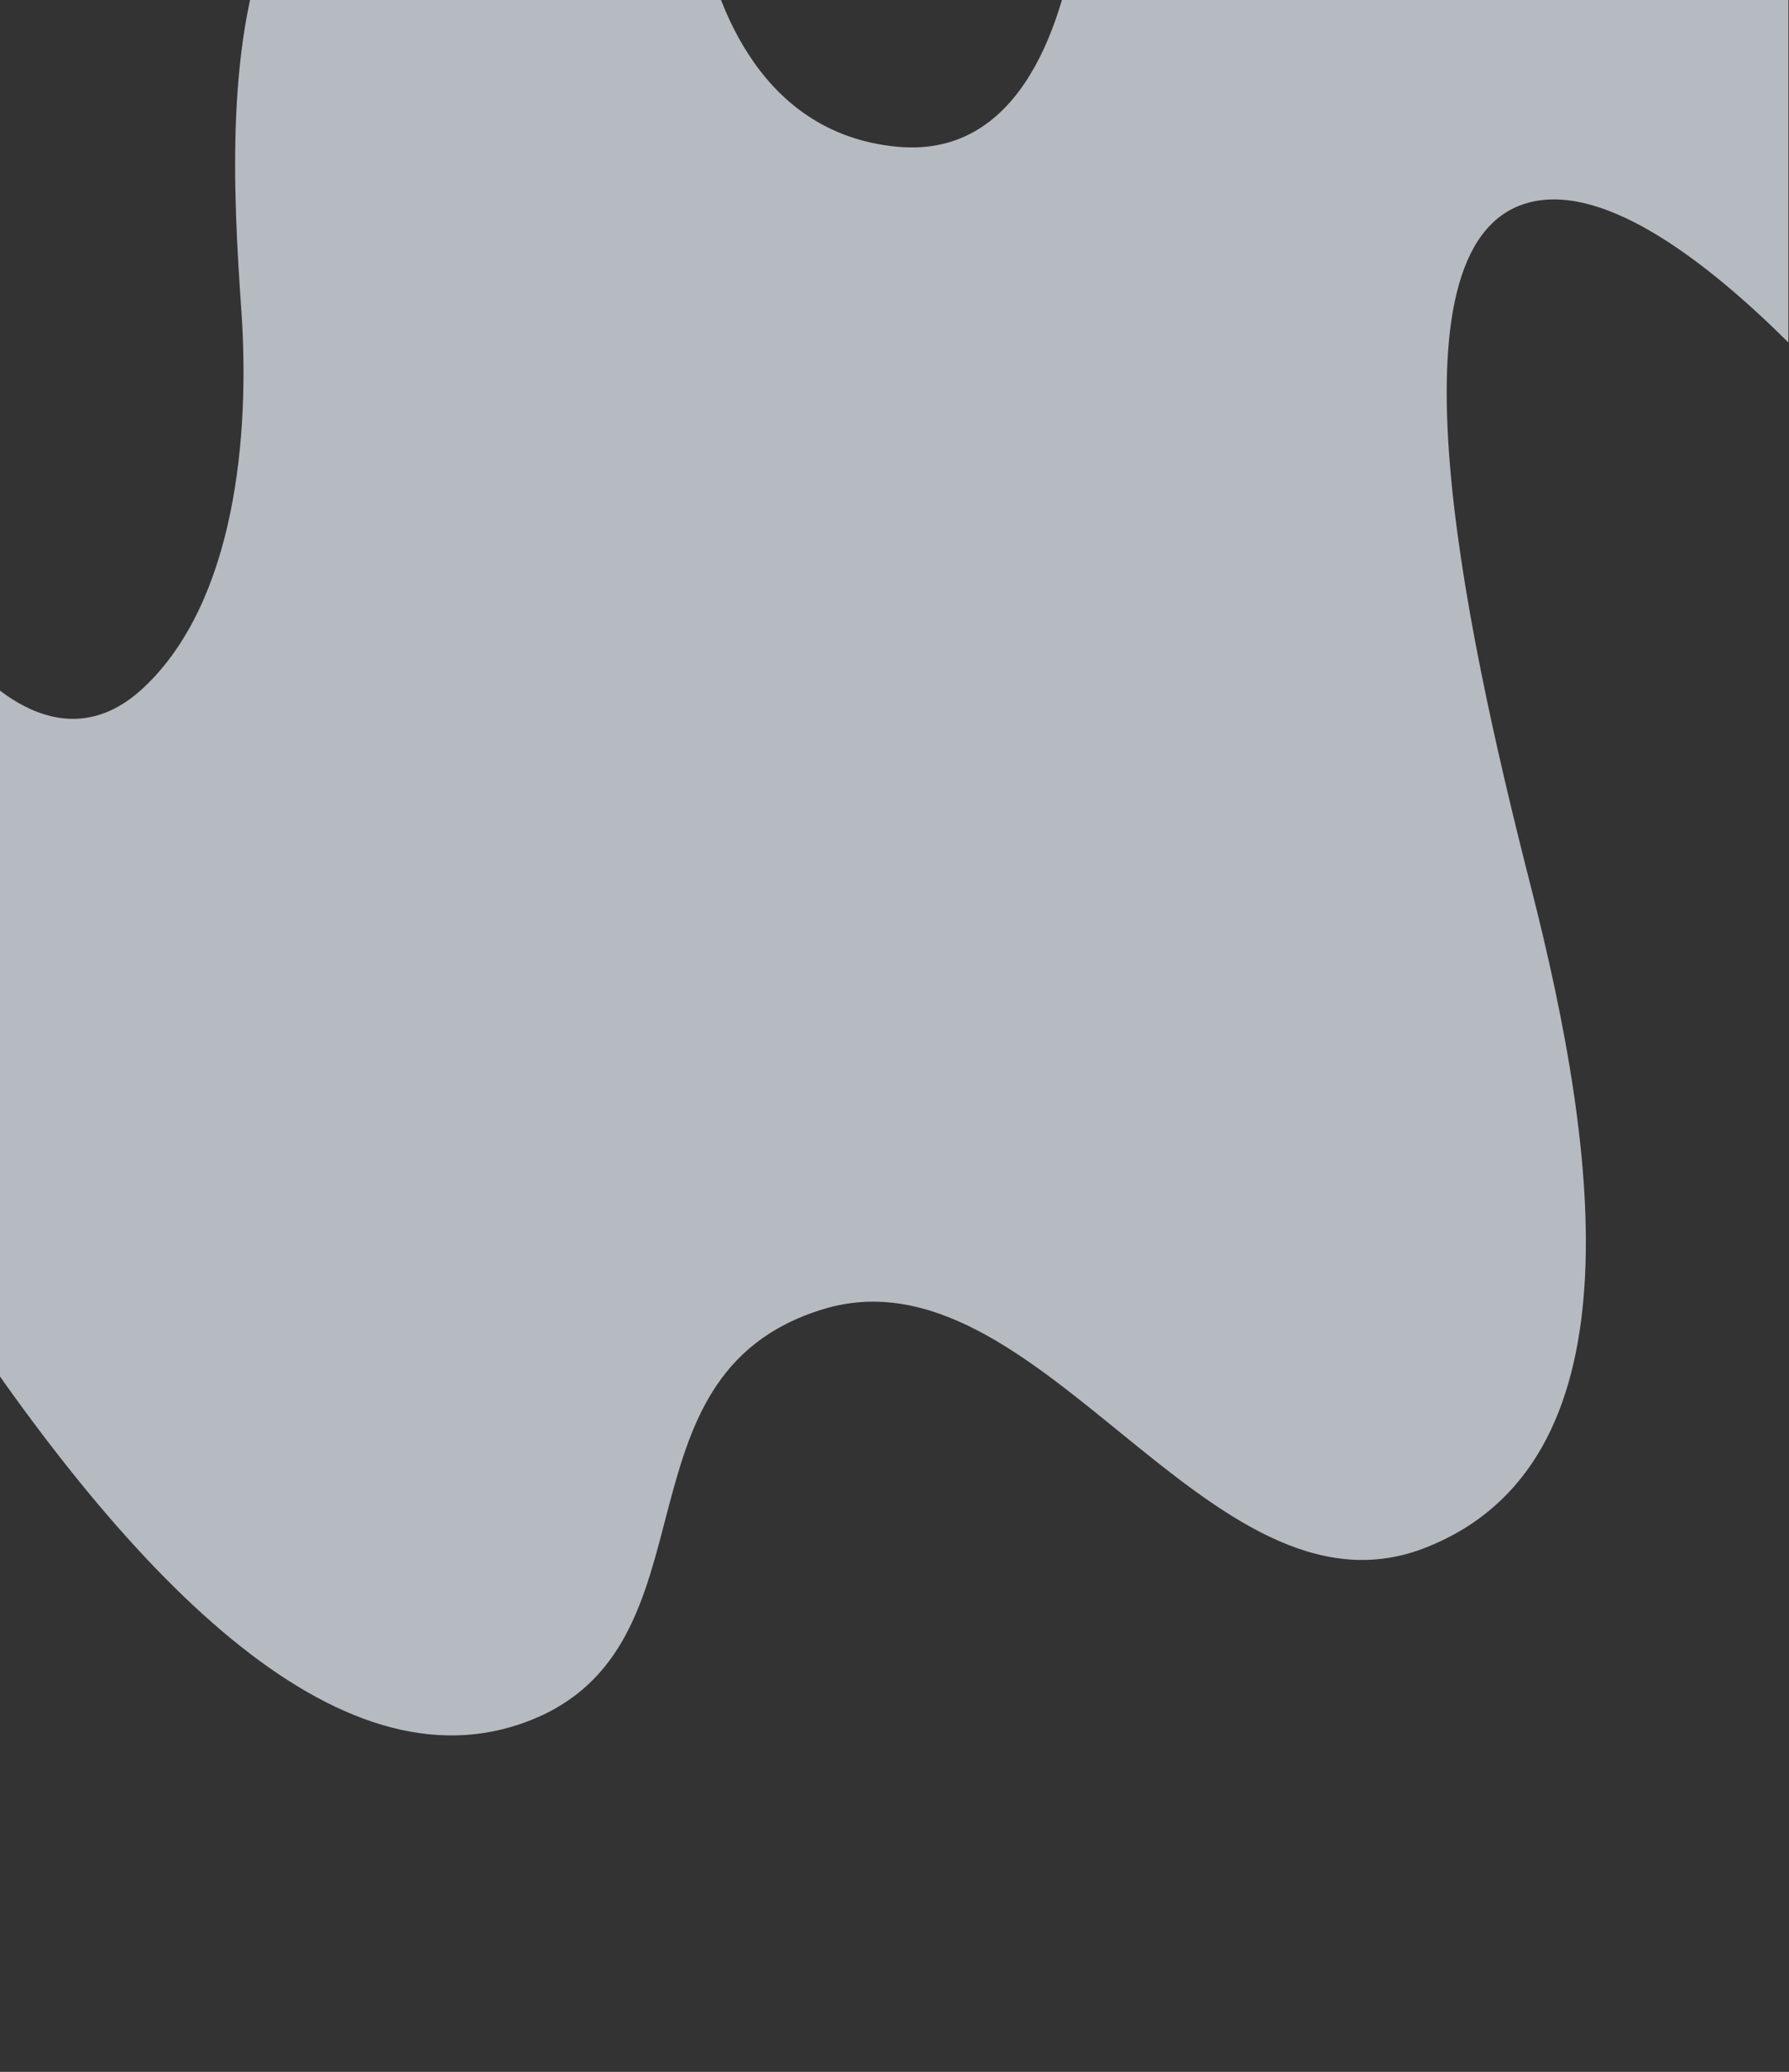 <?xml version="1.0" encoding="UTF-8"?> <svg xmlns="http://www.w3.org/2000/svg" id="Calque_1" data-name="Calque 1" viewBox="0 0 1920 2224"><rect x="0" y="0" width="1920" height="2224" fill="#333333" stroke="none"/><defs><style> .cls-1 { fill: #eff4fe; opacity: .7; } </style></defs><path class="cls-1" d="M963.3,157.54c-155.22-14.33-199.67-168.96-211.85-238.4h-457.68c-52.36,119.8-43.55,288.1-34.73,414.47,9.27,132.82-6.18,311.98-105.02,404.64-98.84,92.67-194.6-37.07-194.6-37.07,0,0-14.11,19.06-32.72,52.52v615.25c208.85,323.93,435.7,557.96,641.23,478.2,206.96-80.31,83.4-370.67,315.07-441.71,231.67-71.04,413.91,345.95,645.58,256.38,231.67-89.58,188.42-420.09,114.29-710.44-74.13-290.35-160.62-701.18,3.09-735.15,79.63-16.53,185.55,64.13,273.37,151.35V-80.86h-762.33c-14.53,100.23-58.81,250.85-193.67,238.4Z"></path></svg> 
